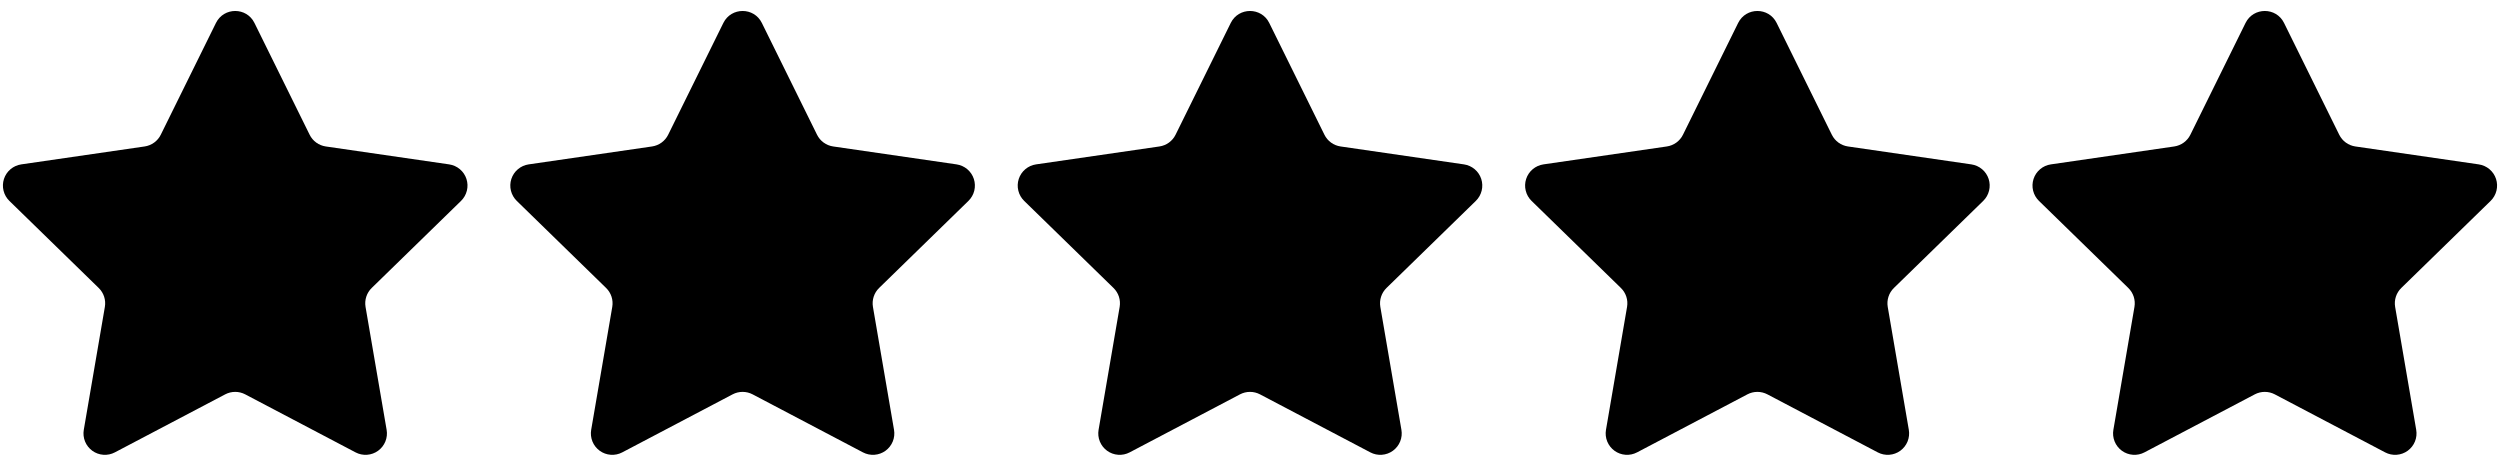 <svg width="146" height="27" viewBox="0 0 146 27" fill="none" xmlns="http://www.w3.org/2000/svg">
<path d="M14.859 1.338L18.083 7.869C18.173 8.051 18.305 8.208 18.469 8.327C18.633 8.446 18.824 8.524 19.024 8.553L26.232 9.6C26.462 9.634 26.679 9.731 26.858 9.882C27.036 10.032 27.169 10.229 27.241 10.451C27.313 10.673 27.322 10.911 27.265 11.137C27.209 11.364 27.091 11.57 26.924 11.733L21.708 16.817C21.413 17.104 21.279 17.518 21.348 17.923L22.579 25.102C22.619 25.331 22.593 25.568 22.505 25.784C22.417 26 22.27 26.187 22.082 26.324C21.893 26.461 21.67 26.543 21.437 26.559C21.204 26.576 20.972 26.528 20.765 26.419L14.318 23.029C14.138 22.935 13.939 22.886 13.736 22.886C13.533 22.886 13.334 22.935 13.154 23.029L6.707 26.419C6.5 26.528 6.268 26.576 6.035 26.559C5.802 26.543 5.579 26.461 5.39 26.324C5.202 26.187 5.055 26 4.967 25.784C4.879 25.568 4.854 25.331 4.893 25.102L6.124 17.923C6.158 17.723 6.144 17.518 6.081 17.325C6.018 17.133 5.909 16.958 5.764 16.817L0.548 11.733C0.381 11.57 0.263 11.364 0.207 11.137C0.151 10.911 0.159 10.673 0.231 10.451C0.303 10.229 0.436 10.032 0.614 9.882C0.793 9.731 1.01 9.634 1.24 9.6L8.448 8.553C8.648 8.524 8.839 8.446 9.003 8.327C9.167 8.208 9.299 8.051 9.389 7.869L12.613 1.338C13.075 0.409 14.4 0.409 14.859 1.338Z" fill="black"/>
<path d="M44.491 1.338L47.715 7.869C47.805 8.051 47.937 8.208 48.101 8.327C48.265 8.446 48.456 8.524 48.656 8.553L55.864 9.6C56.094 9.634 56.311 9.731 56.49 9.882C56.668 10.032 56.801 10.229 56.873 10.451C56.945 10.673 56.953 10.911 56.898 11.137C56.842 11.364 56.723 11.57 56.556 11.733L51.34 16.817C51.045 17.104 50.911 17.518 50.98 17.923L52.211 25.102C52.251 25.331 52.225 25.568 52.137 25.784C52.049 26 51.902 26.187 51.714 26.324C51.525 26.461 51.302 26.543 51.069 26.559C50.837 26.576 50.604 26.528 50.397 26.419L43.95 23.029C43.77 22.935 43.571 22.886 43.368 22.886C43.165 22.886 42.966 22.935 42.786 23.029L36.339 26.419C36.132 26.528 35.9 26.576 35.667 26.559C35.434 26.543 35.211 26.461 35.022 26.324C34.834 26.187 34.687 26 34.599 25.784C34.511 25.568 34.486 25.331 34.525 25.102L35.756 17.923C35.79 17.723 35.776 17.518 35.713 17.325C35.65 17.133 35.541 16.958 35.396 16.817L30.18 11.733C30.013 11.57 29.895 11.364 29.838 11.137C29.782 10.911 29.791 10.673 29.863 10.451C29.935 10.229 30.068 10.032 30.246 9.882C30.425 9.731 30.642 9.634 30.872 9.6L38.08 8.553C38.28 8.524 38.471 8.446 38.635 8.327C38.799 8.208 38.931 8.051 39.021 7.869L42.245 1.338C42.707 0.409 44.032 0.409 44.491 1.338Z" fill="black"/>
<path d="M74.123 1.338L77.347 7.869C77.436 8.051 77.569 8.208 77.733 8.327C77.897 8.446 78.088 8.524 78.288 8.553L85.496 9.6C85.726 9.634 85.943 9.731 86.122 9.882C86.3 10.032 86.433 10.229 86.505 10.451C86.577 10.673 86.585 10.911 86.529 11.137C86.473 11.364 86.355 11.57 86.188 11.733L80.972 16.817C80.677 17.104 80.543 17.518 80.612 17.923L81.843 25.102C81.882 25.331 81.857 25.568 81.769 25.784C81.681 26 81.534 26.187 81.346 26.324C81.157 26.461 80.934 26.543 80.701 26.559C80.468 26.576 80.236 26.528 80.029 26.419L73.582 23.029C73.402 22.935 73.203 22.886 73 22.886C72.797 22.886 72.598 22.935 72.418 23.029L65.971 26.419C65.764 26.528 65.531 26.576 65.299 26.559C65.066 26.543 64.843 26.461 64.654 26.324C64.466 26.187 64.319 26 64.231 25.784C64.143 25.568 64.117 25.331 64.157 25.102L65.388 17.923C65.422 17.723 65.407 17.518 65.345 17.325C65.282 17.133 65.173 16.958 65.028 16.817L59.812 11.733C59.645 11.57 59.526 11.364 59.471 11.137C59.414 10.911 59.423 10.673 59.495 10.451C59.567 10.229 59.7 10.032 59.878 9.882C60.057 9.731 60.273 9.634 60.504 9.6L67.712 8.553C67.912 8.524 68.103 8.446 68.267 8.327C68.431 8.208 68.563 8.051 68.653 7.869L71.877 1.338C72.339 0.409 73.664 0.409 74.123 1.338Z" fill="black"/>
<path d="M103.755 1.338L106.979 7.869C107.069 8.051 107.201 8.208 107.365 8.327C107.529 8.446 107.72 8.524 107.92 8.553L115.128 9.6C115.358 9.634 115.575 9.731 115.754 9.882C115.932 10.032 116.065 10.229 116.137 10.451C116.209 10.673 116.217 10.911 116.161 11.137C116.105 11.364 115.987 11.57 115.82 11.733L110.604 16.817C110.309 17.104 110.175 17.518 110.244 17.923L111.475 25.102C111.514 25.331 111.489 25.568 111.401 25.784C111.313 26 111.166 26.187 110.978 26.324C110.789 26.461 110.566 26.543 110.333 26.559C110.1 26.576 109.868 26.528 109.661 26.419L103.214 23.029C103.034 22.935 102.835 22.886 102.632 22.886C102.429 22.886 102.23 22.935 102.05 23.029L95.603 26.419C95.396 26.528 95.163 26.576 94.931 26.559C94.698 26.543 94.475 26.461 94.286 26.324C94.098 26.187 93.951 26 93.863 25.784C93.775 25.568 93.749 25.331 93.789 25.102L95.02 17.923C95.054 17.723 95.04 17.518 94.977 17.325C94.914 17.133 94.805 16.958 94.66 16.817L89.444 11.733C89.277 11.57 89.159 11.364 89.103 11.137C89.046 10.911 89.055 10.673 89.127 10.451C89.199 10.229 89.332 10.032 89.51 9.882C89.689 9.731 89.906 9.634 90.136 9.6L97.344 8.553C97.544 8.524 97.735 8.446 97.899 8.327C98.063 8.208 98.195 8.051 98.285 7.869L101.509 1.338C101.971 0.409 103.296 0.409 103.755 1.338Z" fill="black"/>
<path d="M133.387 1.338L136.611 7.869C136.701 8.051 136.833 8.208 136.997 8.327C137.161 8.446 137.351 8.524 137.552 8.553L144.76 9.6C144.99 9.634 145.207 9.731 145.386 9.882C145.564 10.032 145.697 10.229 145.769 10.451C145.841 10.673 145.849 10.911 145.793 11.137C145.737 11.364 145.619 11.57 145.452 11.733L140.236 16.817C139.941 17.104 139.807 17.518 139.876 17.923L141.107 25.102C141.146 25.331 141.121 25.568 141.033 25.784C140.945 26 140.798 26.187 140.61 26.324C140.421 26.461 140.198 26.543 139.965 26.559C139.732 26.576 139.5 26.528 139.293 26.419L132.846 23.029C132.666 22.935 132.467 22.886 132.264 22.886C132.061 22.886 131.862 22.935 131.682 23.029L125.235 26.419C125.028 26.528 124.795 26.576 124.563 26.559C124.33 26.543 124.107 26.461 123.918 26.324C123.73 26.187 123.583 26 123.495 25.784C123.407 25.568 123.381 25.331 123.421 25.102L124.652 17.923C124.686 17.723 124.671 17.518 124.609 17.325C124.546 17.133 124.437 16.958 124.292 16.817L119.076 11.733C118.909 11.57 118.79 11.364 118.734 11.137C118.678 10.911 118.687 10.673 118.759 10.451C118.831 10.229 118.964 10.032 119.142 9.882C119.321 9.731 119.537 9.634 119.768 9.6L126.976 8.553C127.176 8.524 127.367 8.446 127.531 8.327C127.695 8.208 127.827 8.051 127.917 7.869L131.141 1.338C131.603 0.409 132.928 0.409 133.387 1.338Z" fill="black"/>
</svg>
